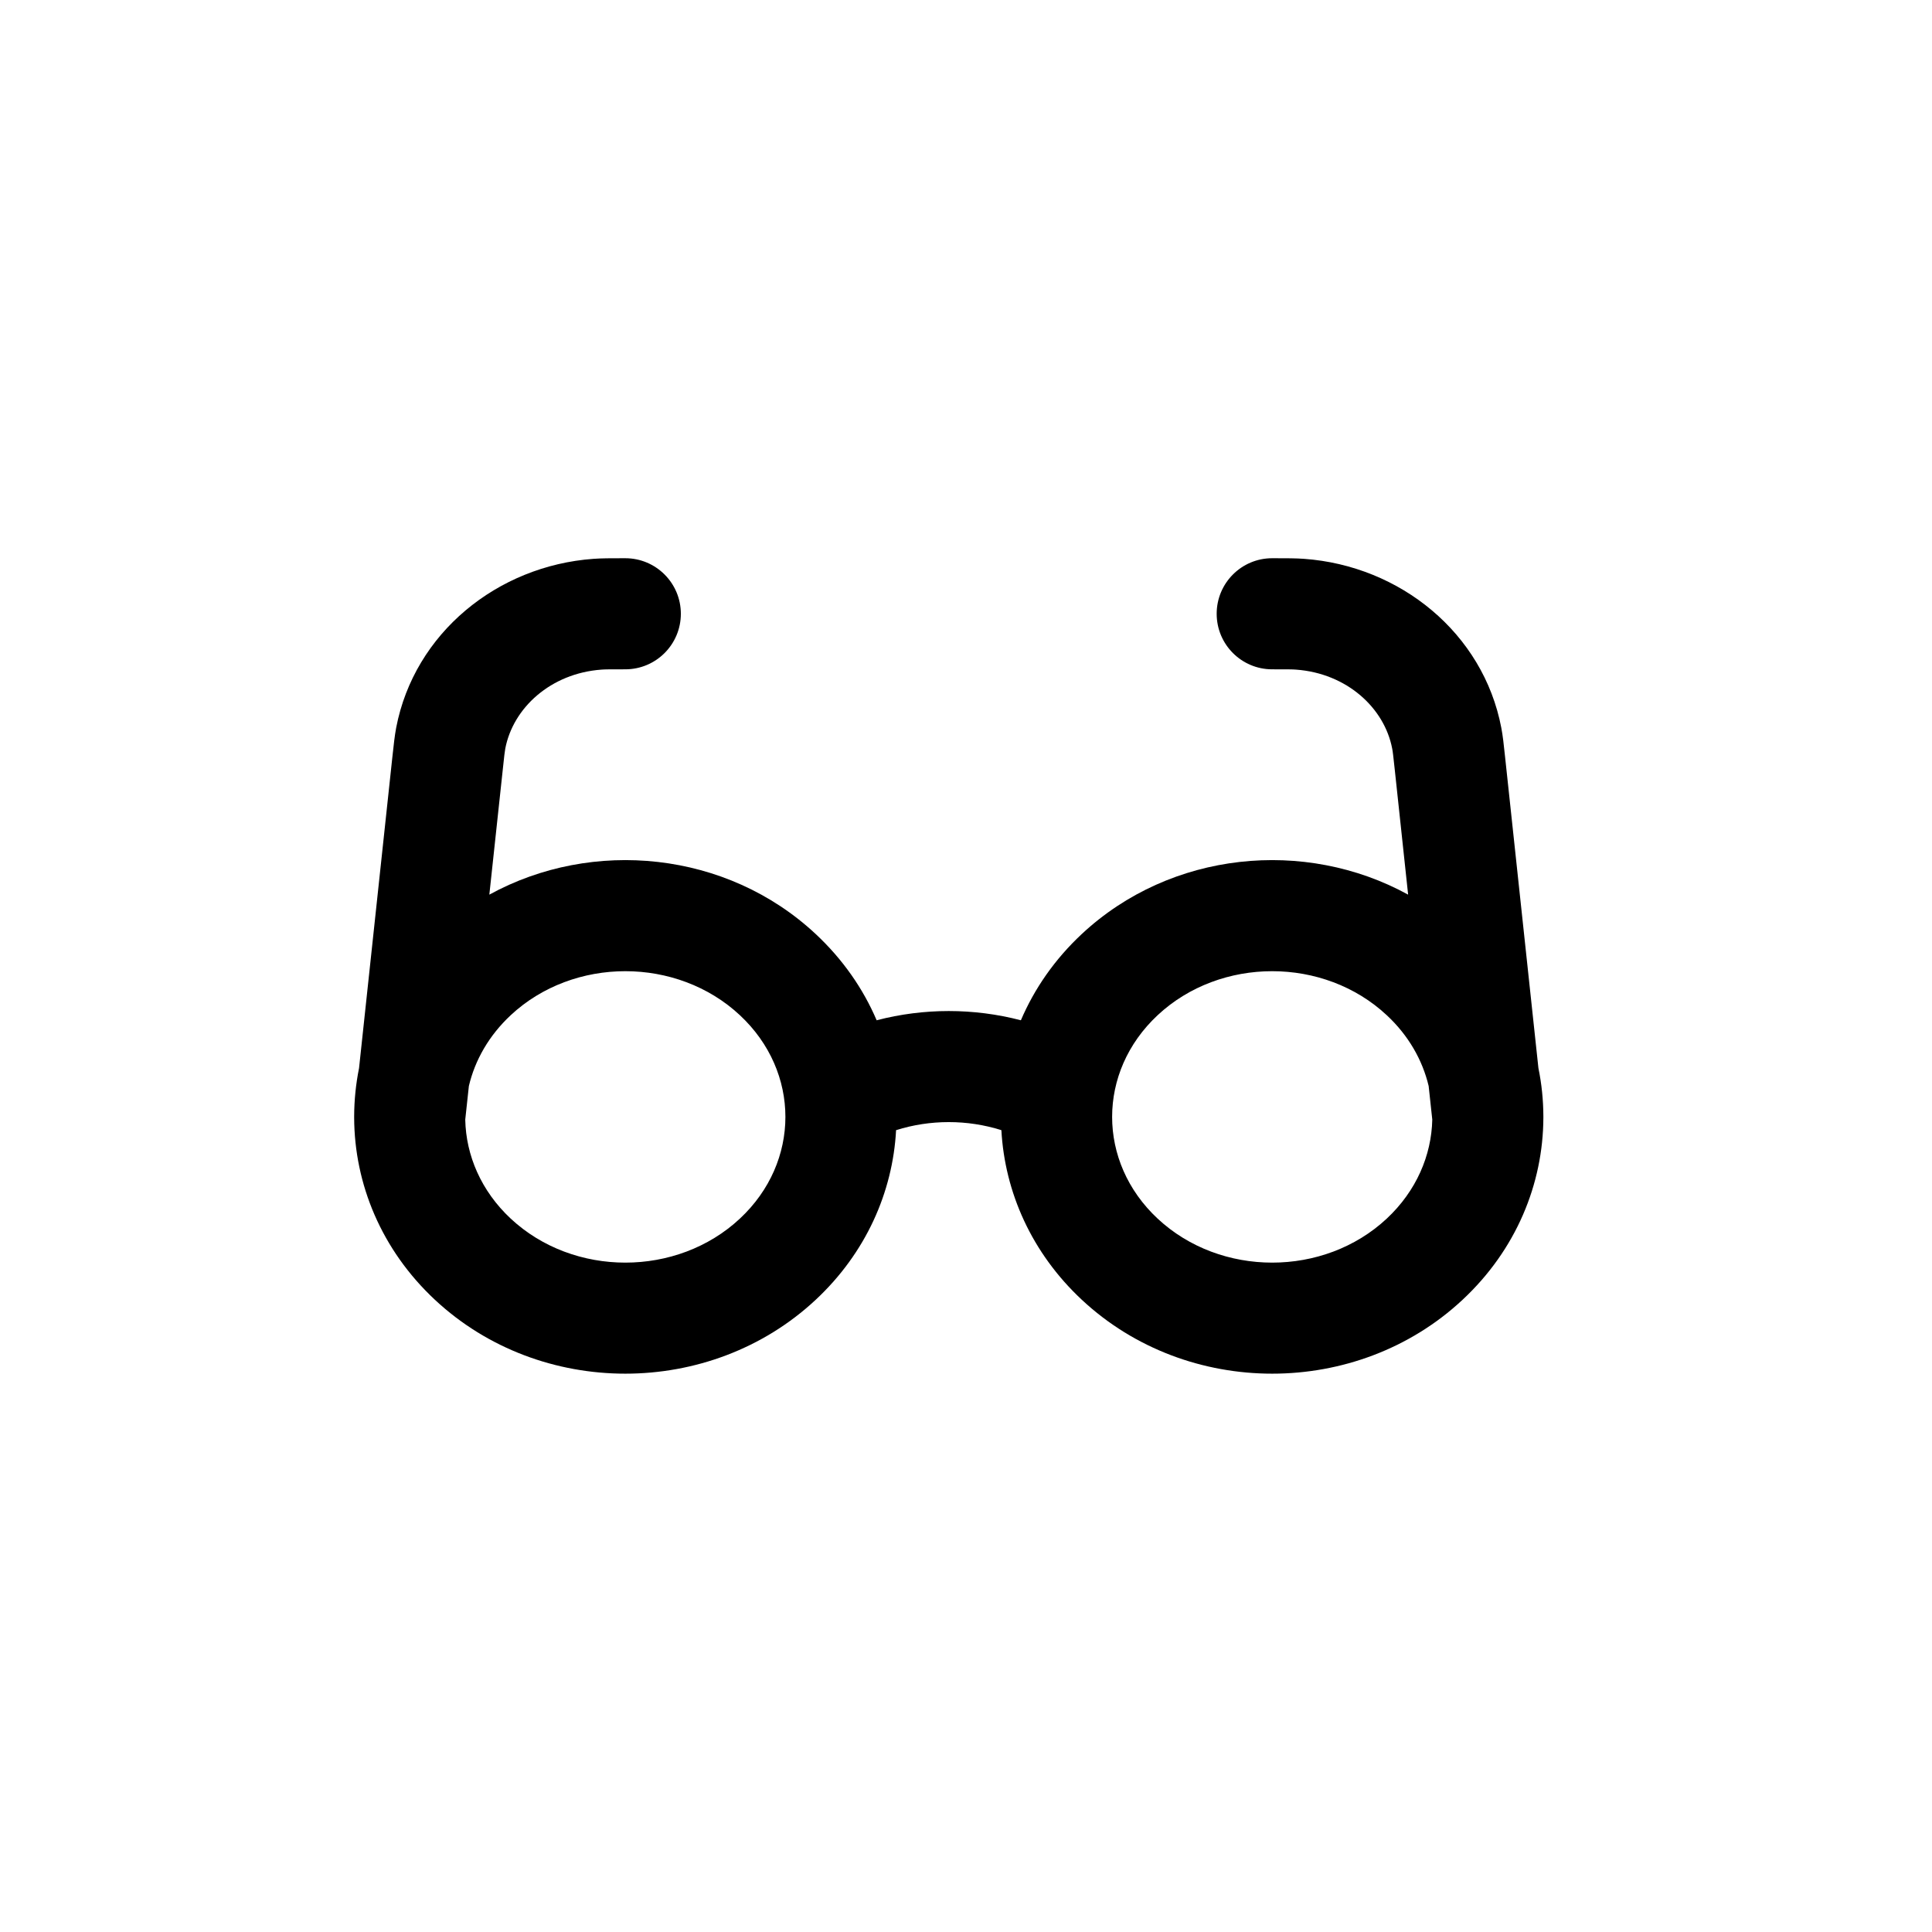<?xml version="1.0" encoding="UTF-8"?> <svg xmlns="http://www.w3.org/2000/svg" width="32" height="32" viewBox="0 0 32 32" fill="none"><path fill-rule="evenodd" clip-rule="evenodd" d="M10.323 9.246C10.334 9.246 10.346 9.246 10.357 9.246C10.865 9.246 11.277 9.658 11.277 10.166C11.277 10.674 10.865 11.086 10.357 11.086C10.103 11.086 10.024 11.086 9.962 11.091C9.121 11.152 8.498 11.725 8.369 12.399C8.36 12.447 8.352 12.512 8.327 12.752L8.105 14.818C9.815 13.879 12.039 14.096 13.51 15.47C13.96 15.89 14.297 16.377 14.52 16.899C15.301 16.695 16.128 16.695 16.909 16.899C17.132 16.377 17.468 15.89 17.918 15.47C19.39 14.096 21.614 13.879 23.323 14.818L23.102 12.752C23.076 12.512 23.069 12.447 23.059 12.399C22.93 11.725 22.307 11.152 21.466 11.091C21.404 11.086 21.326 11.086 21.071 11.086C20.563 11.086 20.152 10.674 20.152 10.166C20.152 9.658 20.563 9.246 21.071 9.246L21.106 9.246C21.311 9.246 21.462 9.246 21.599 9.256C23.191 9.371 24.566 10.485 24.866 12.053C24.892 12.186 24.907 12.333 24.927 12.52L25.481 17.691C25.535 17.954 25.562 18.22 25.563 18.487C25.563 18.496 25.563 18.505 25.563 18.514C25.559 19.608 25.113 20.7 24.224 21.529C22.476 23.16 19.667 23.16 17.919 21.529C17.086 20.752 16.642 19.743 16.586 18.719C16.023 18.541 15.406 18.541 14.842 18.719C14.787 19.743 14.343 20.752 13.51 21.529C11.762 23.16 8.952 23.16 7.204 21.529C6.316 20.7 5.87 19.608 5.866 18.514C5.866 18.505 5.866 18.496 5.866 18.487C5.867 18.22 5.894 17.954 5.947 17.691L6.497 12.556C6.499 12.543 6.5 12.532 6.501 12.52C6.521 12.333 6.537 12.186 6.562 12.053C6.863 10.485 8.238 9.371 9.83 9.256C9.967 9.246 10.117 9.246 10.323 9.246ZM7.706 18.544C7.718 19.137 7.969 19.726 8.459 20.184C9.501 21.156 11.214 21.156 12.255 20.184C13.26 19.246 13.26 17.753 12.255 16.815C11.214 15.843 9.501 15.843 8.459 16.815C8.099 17.151 7.867 17.559 7.766 17.988L7.706 18.544ZM23.663 17.988L23.723 18.544C23.71 19.137 23.459 19.726 22.969 20.184C21.928 21.156 20.215 21.156 19.174 20.184C18.169 19.246 18.169 17.753 19.174 16.815C20.215 15.843 21.928 15.843 22.969 16.815C23.33 17.151 23.561 17.559 23.663 17.988Z" fill="black"></path></svg> 
